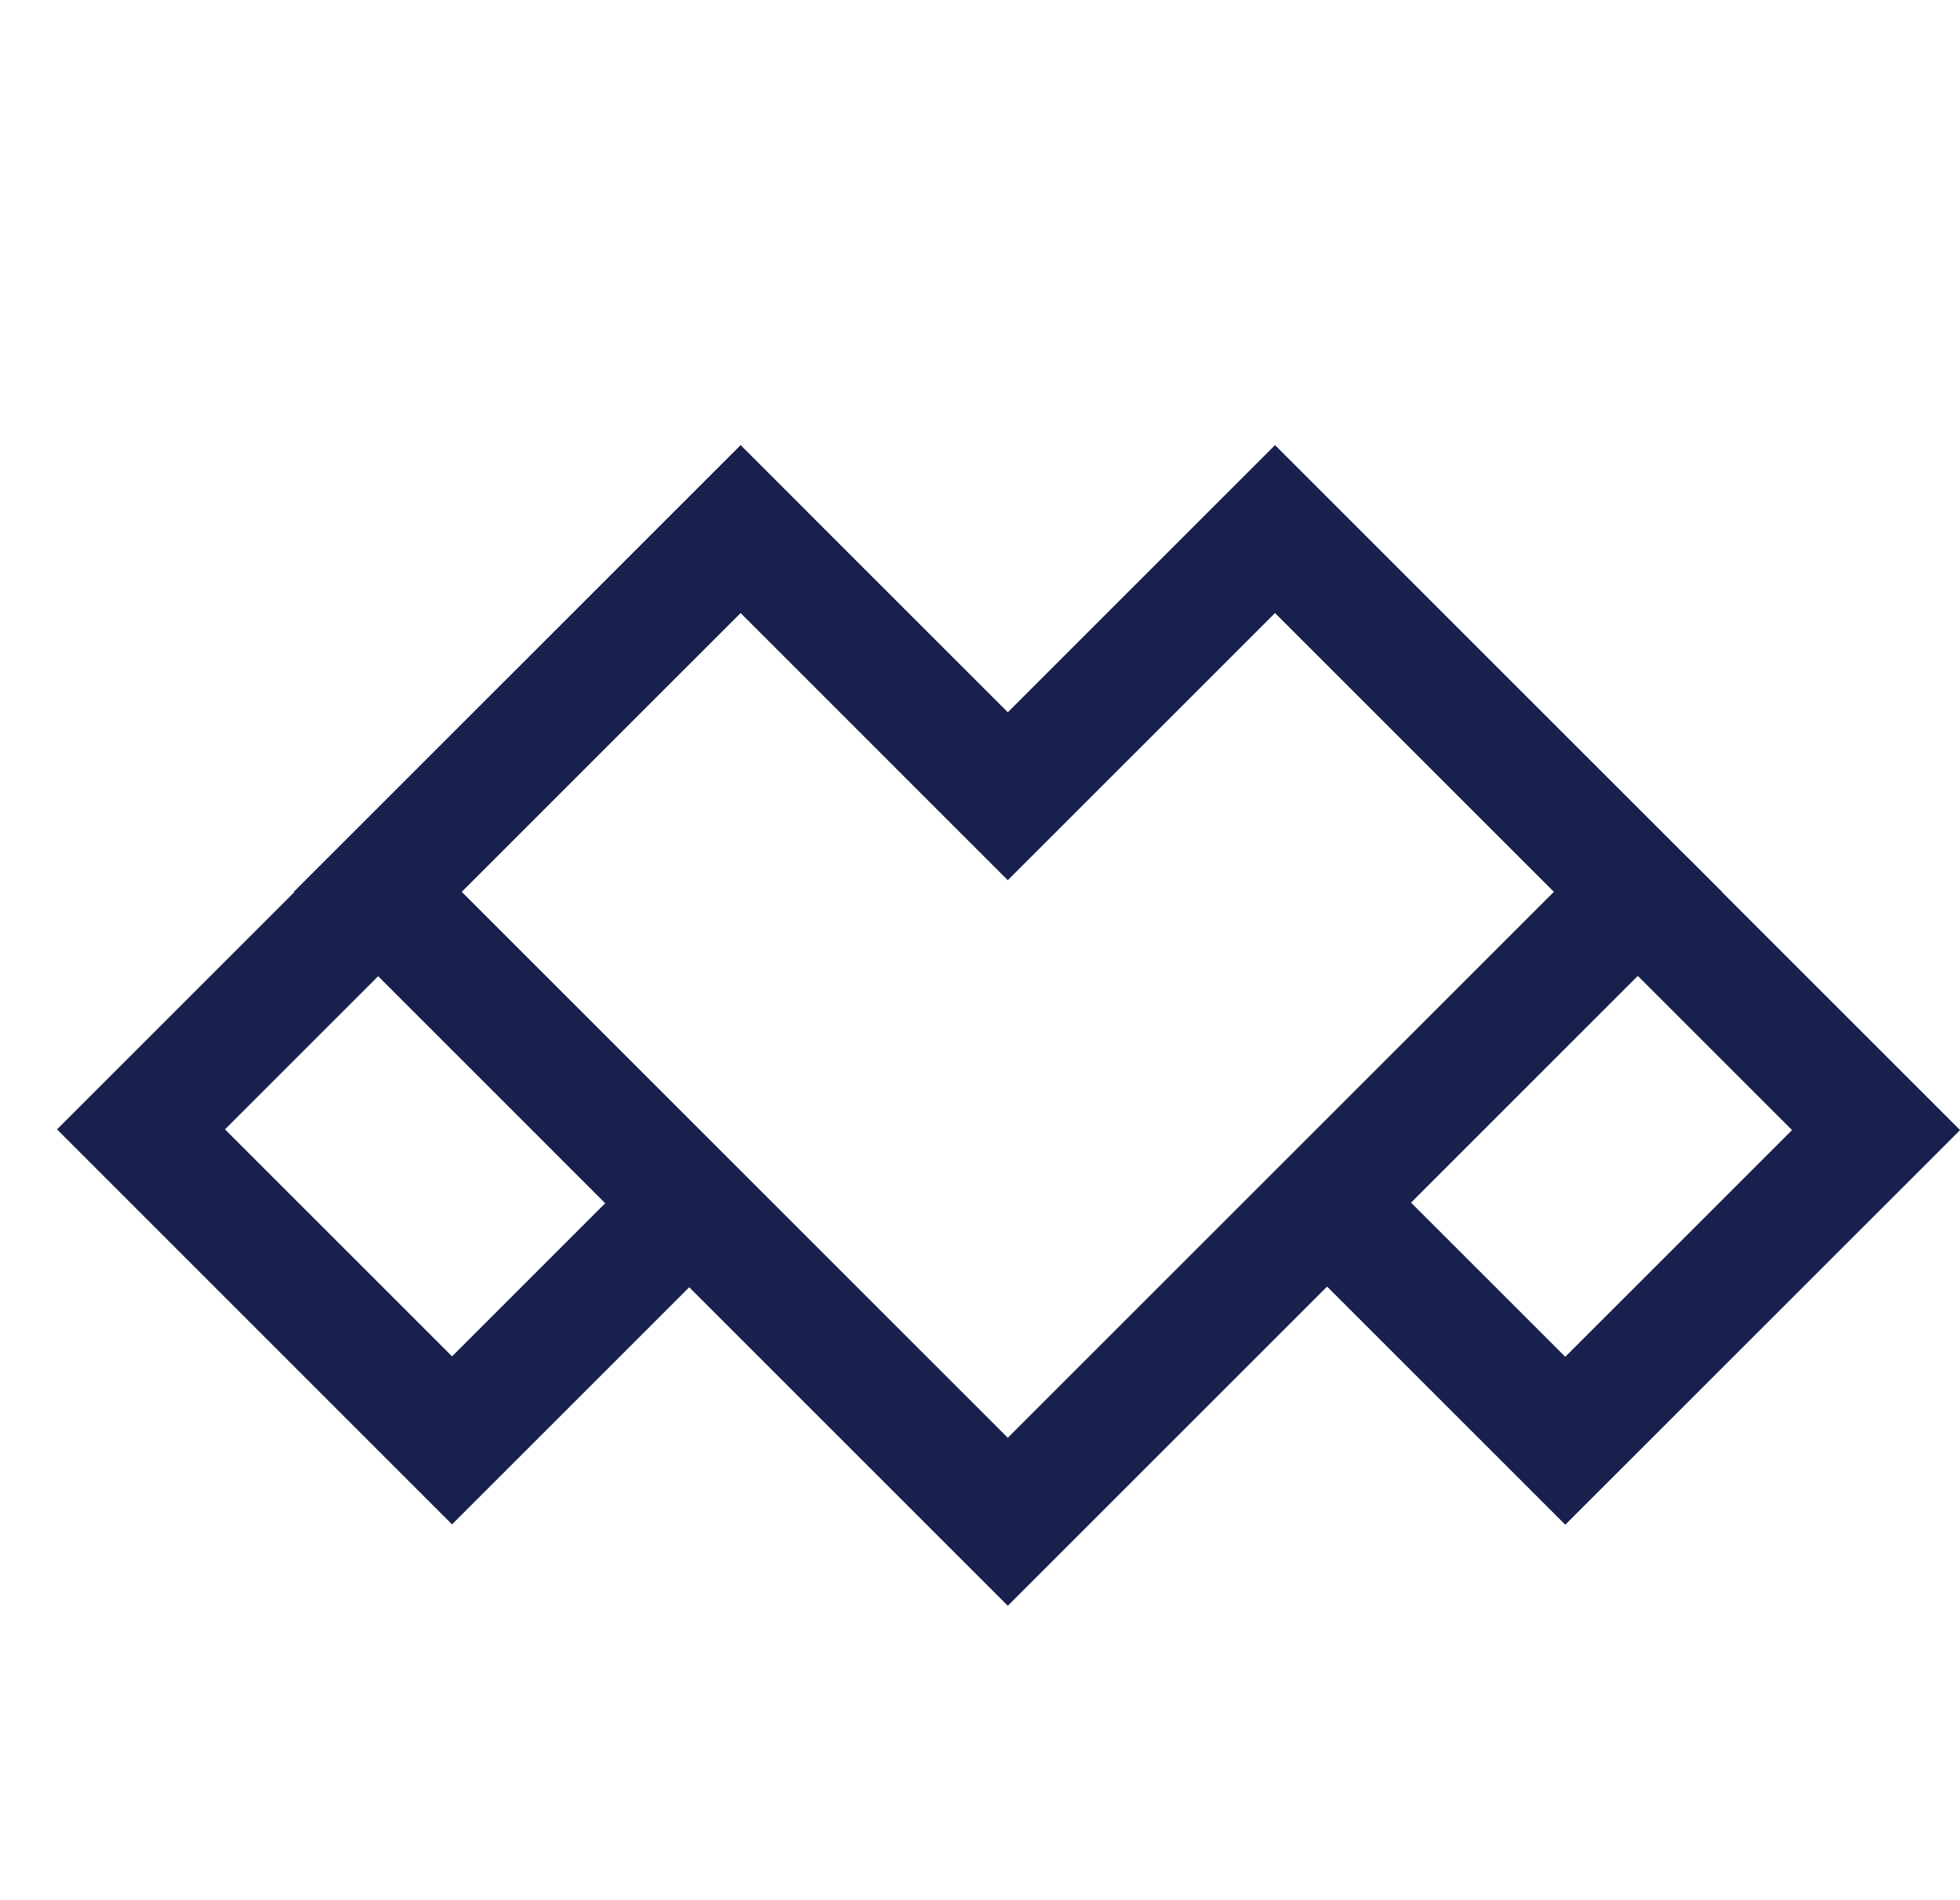 <svg width="33" height="32" viewBox="0 0 33 32" fill="none" xmlns="http://www.w3.org/2000/svg">
<path fill-rule="evenodd" clip-rule="evenodd" d="M3.788 19.019L6.969 15.838L5.555 14.424L0.96 19.019L7.611 25.671L12.207 21.075L10.792 19.661L7.611 22.842L3.788 19.019Z" fill="#18214D"/>
<path fill-rule="evenodd" clip-rule="evenodd" d="M28.399 14.429L33.001 19.031L26.354 25.677L21.753 21.076L23.167 19.662L26.354 22.849L30.172 19.031L26.985 15.844L28.399 14.429Z" fill="#18214D"/>
<path fill-rule="evenodd" clip-rule="evenodd" d="M12.47 7.496L16.968 11.995L21.467 7.496L28.991 15.019L16.968 27.042L4.946 15.019L12.47 7.496ZM7.774 15.019L16.968 24.213L26.162 15.019L21.467 10.324L16.968 14.823L12.47 10.324L7.774 15.019Z" fill="#18214D"/>
</svg>
